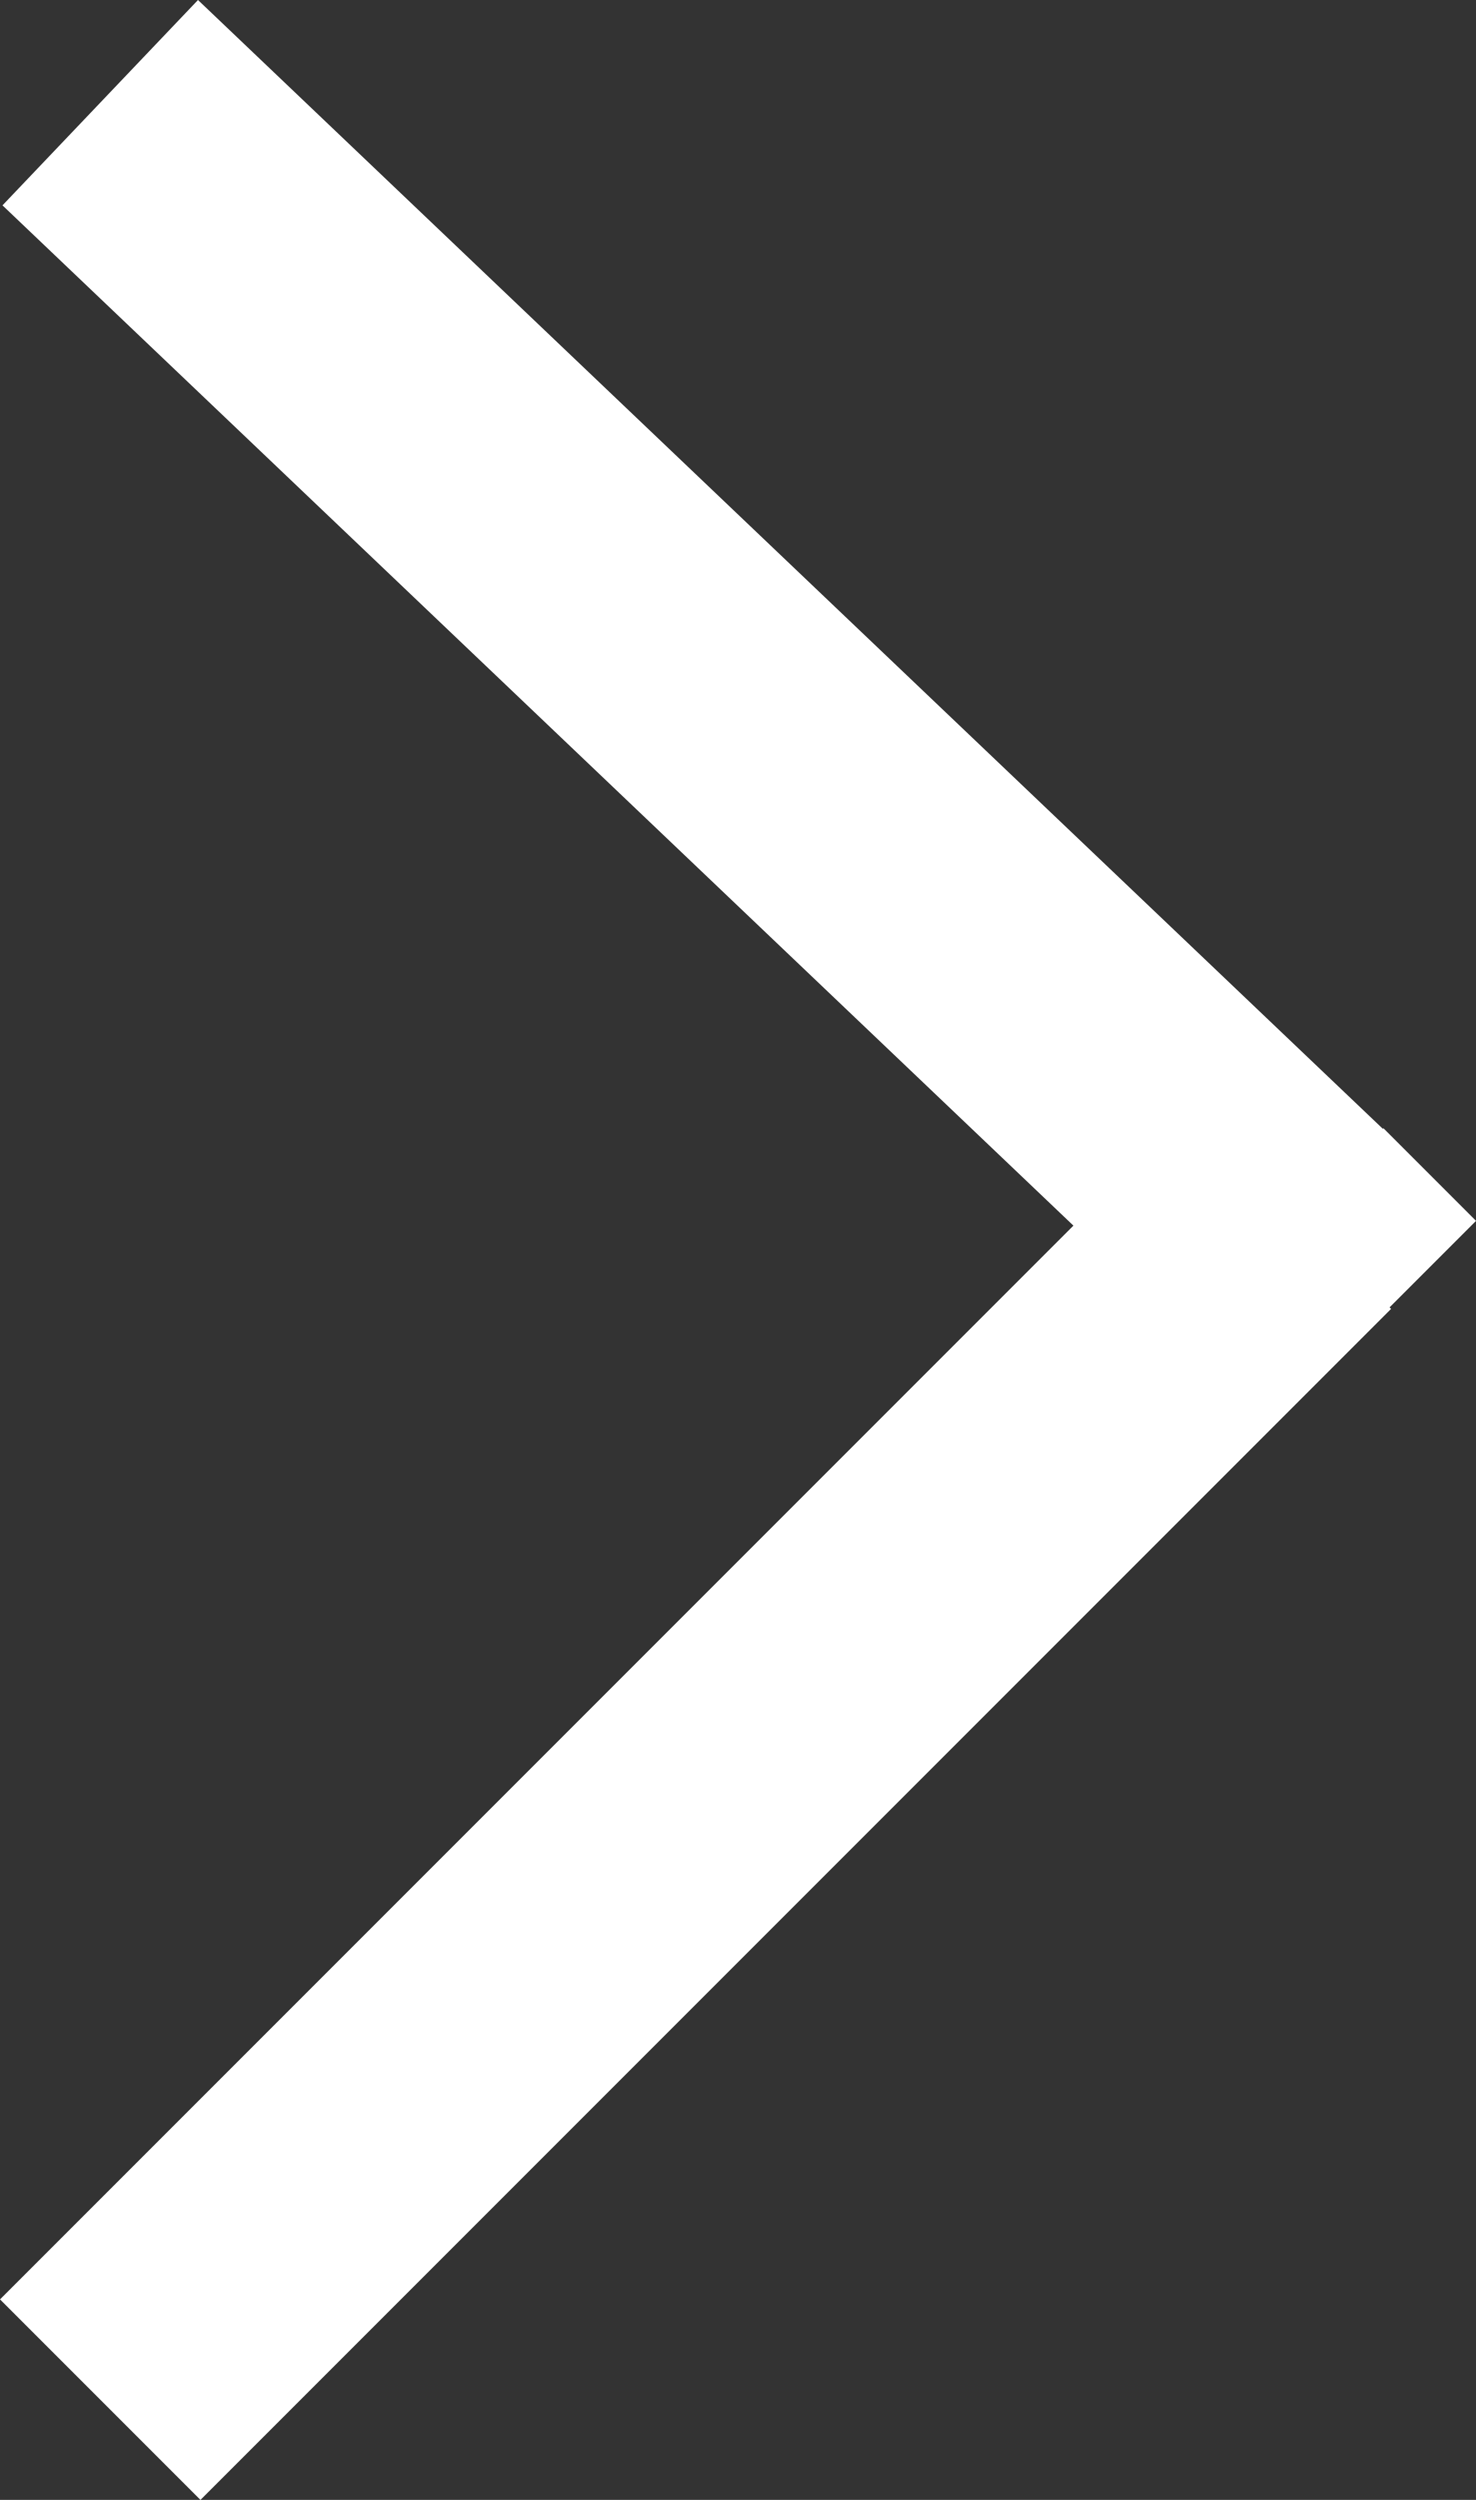 <svg xmlns="http://www.w3.org/2000/svg" width="52.067" height="88.156" viewBox="0 0 52.067 88.156">
  <rect x="0" y="0" width="52.067" height="88.156" fill="#333333" stroke="none"/>
  <g id="visual-next" transform="translate(295.536 1202.121) rotate(180)">
    <line id="선_1" data-name="선 1" x1="42" y2="42" transform="translate(250 1117.5)" fill="none" stroke="#fff" stroke-width="10"/>
    <line id="선_2" data-name="선 2" x1="42" y1="40" transform="translate(250 1158.5)" fill="none" stroke="#fff" stroke-width="10"/>
    <rect id="사각형_16" data-name="사각형 16" width="4.619" height="4.619" transform="translate(246.734 1155.802) rotate(45)" fill="#fff"/>
  </g>
</svg>
